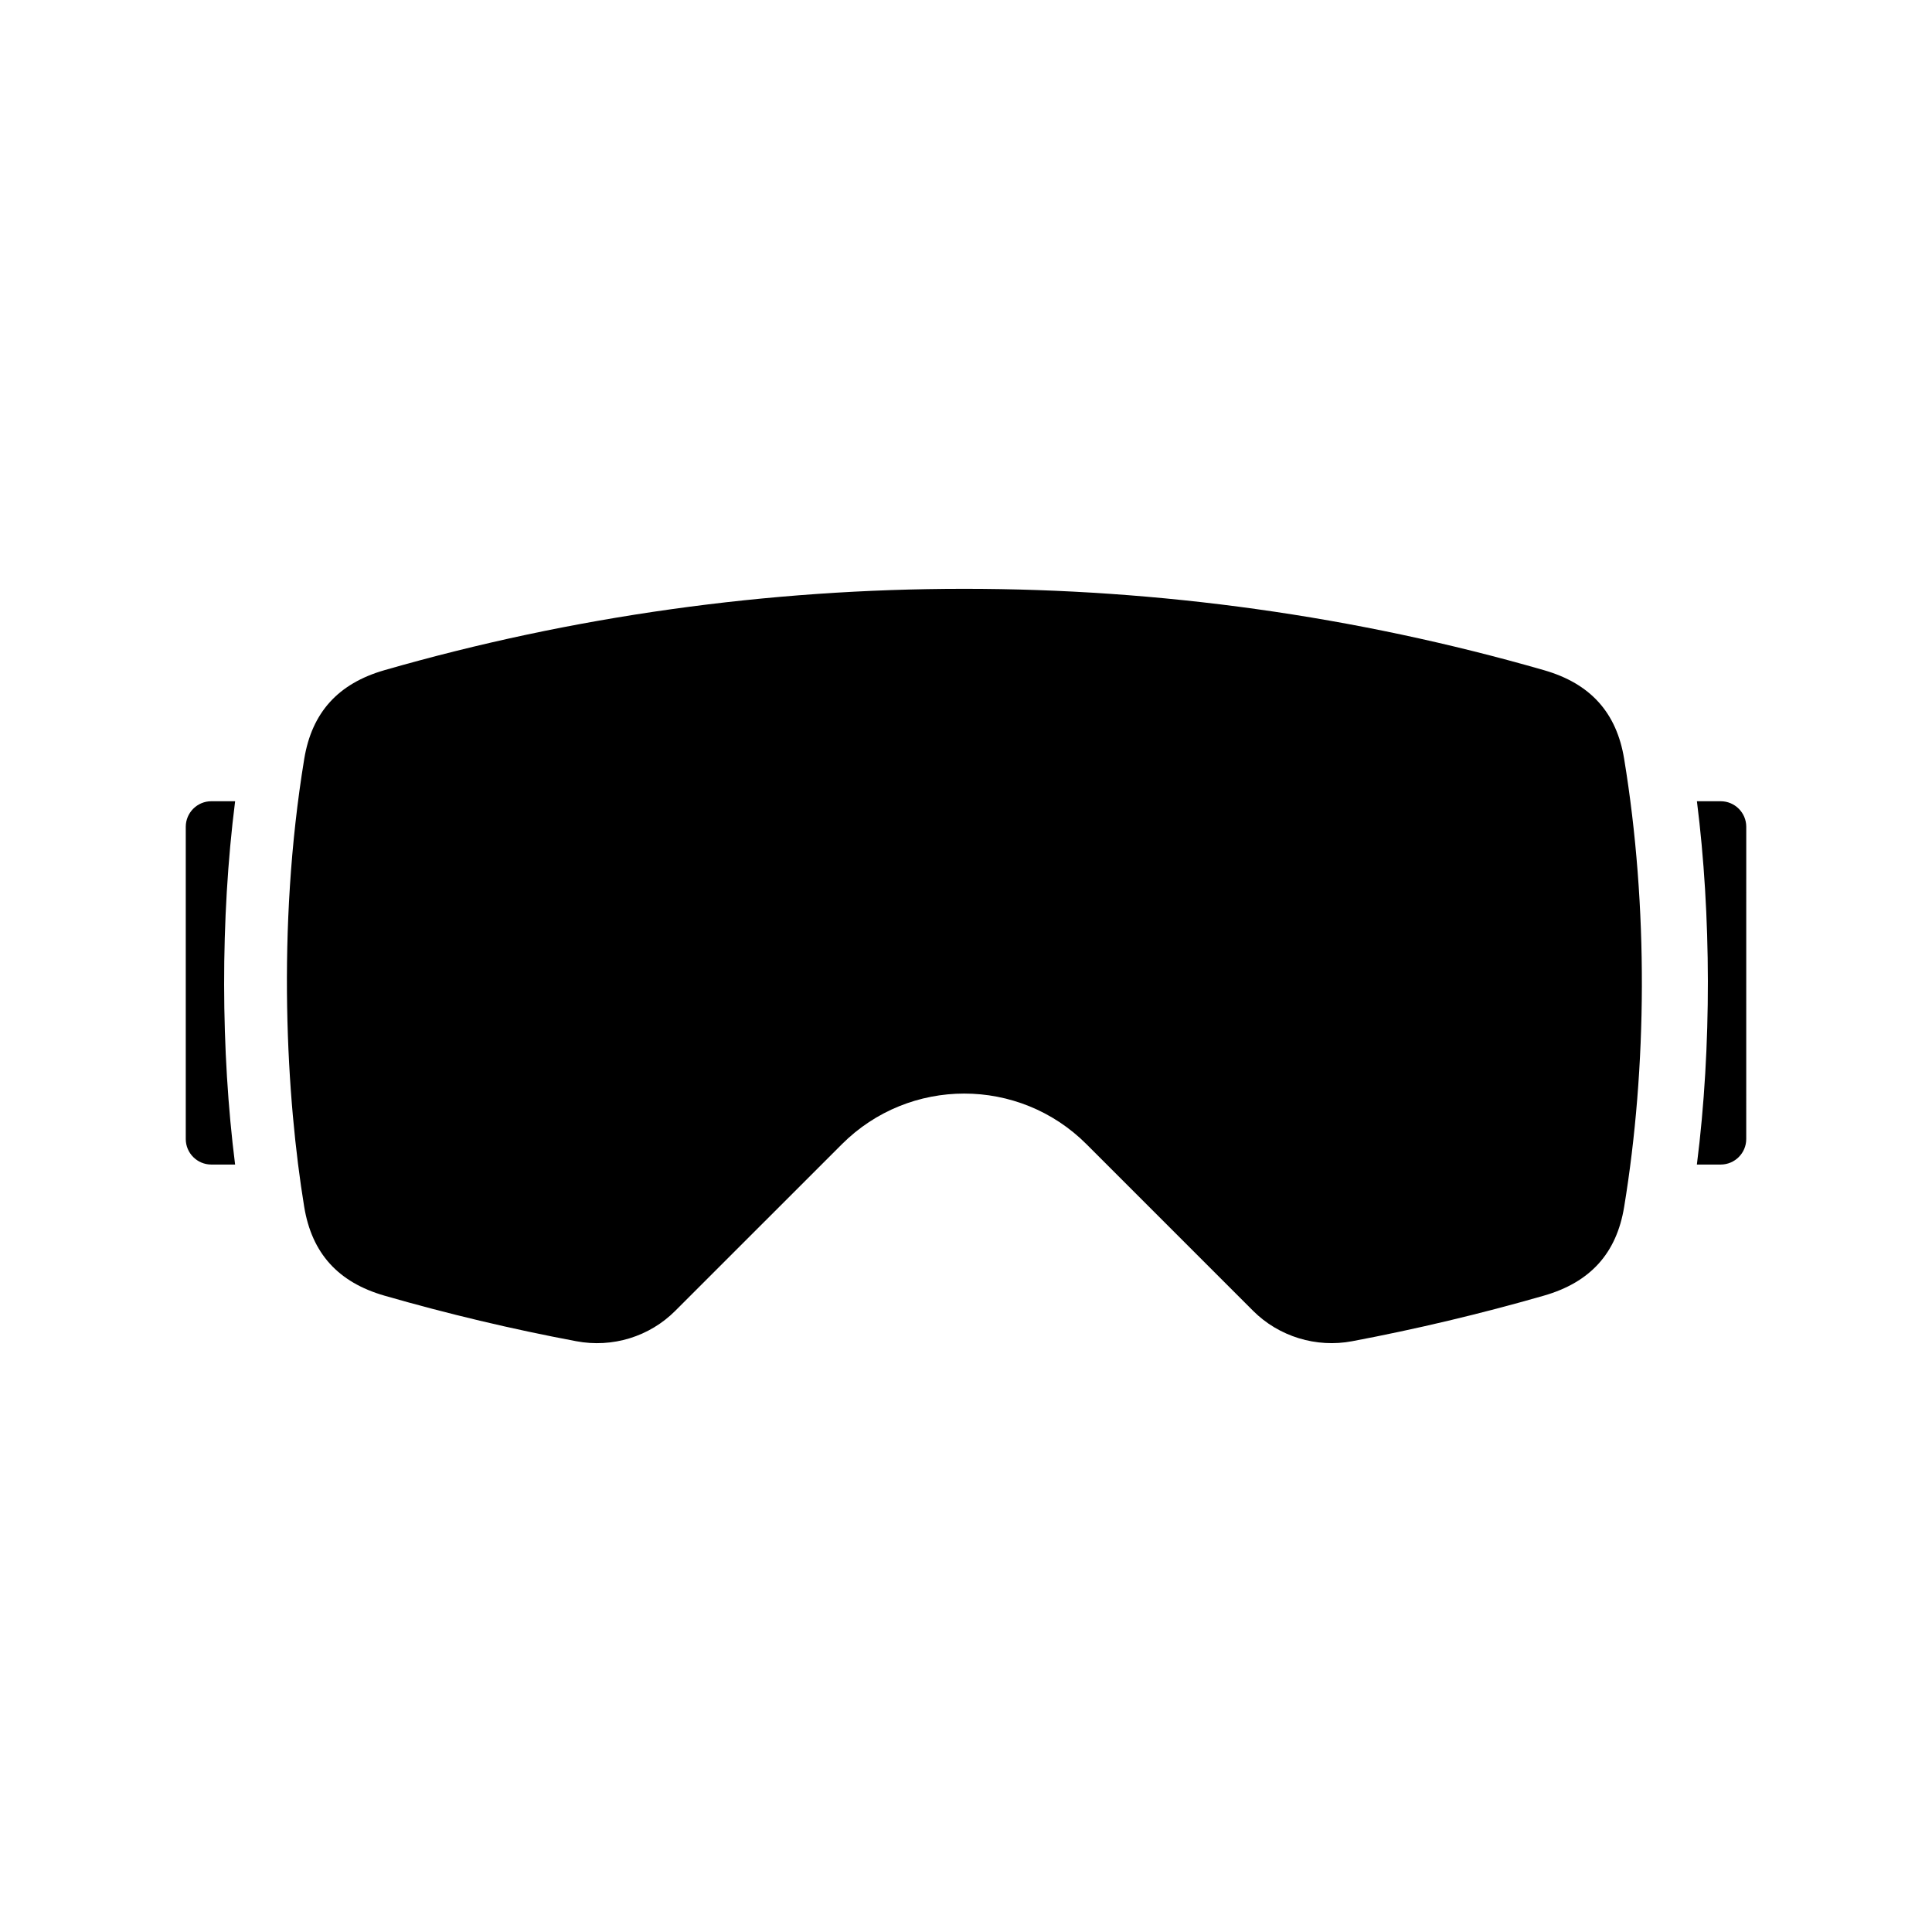<svg xmlns="http://www.w3.org/2000/svg" xmlns:xlink="http://www.w3.org/1999/xlink" version="1.1" x="0px" y="0px" viewBox="0 0 100 100" enable-background="new 0 0 100 100" xml:space="preserve"><g><g><path d="M10.938,41.472c-0.729,0-1.323,0.593-1.323,1.323v16.16c0,0.729,0.593,1.322,1.323,1.322h1.231    c-0.741-5.851-0.774-12.703,0.001-18.805H10.938z M89.062,41.472h-1.23c0.74,5.851,0.773,12.703-0.002,18.805h1.232    c0.73,0,1.323-0.593,1.323-1.322l0.001-16.161C90.386,42.065,89.792,41.472,89.062,41.472z M79.918,34.689    c-19.54-5.623-40.529-5.609-60.021,0c-2.398,0.69-3.755,2.193-4.15,4.592c-1.45,8.825-0.91,17.648-0.001,23.188    c0.396,2.399,1.753,3.901,4.15,4.593c3.273,0.943,6.613,1.736,9.925,2.358c1.876,0.358,3.797-0.236,5.13-1.572l8.621-8.619    c3.496-3.499,9.174-3.503,12.671,0.001l8.616,8.617c1.336,1.337,3.277,1.927,5.131,1.574c3.314-0.625,6.654-1.419,9.927-2.36    c2.399-0.691,3.757-2.193,4.149-4.592c1.184-7.202,1.261-15.522,0-23.188C83.674,36.881,82.317,35.379,79.918,34.689z"/></g></g></svg>